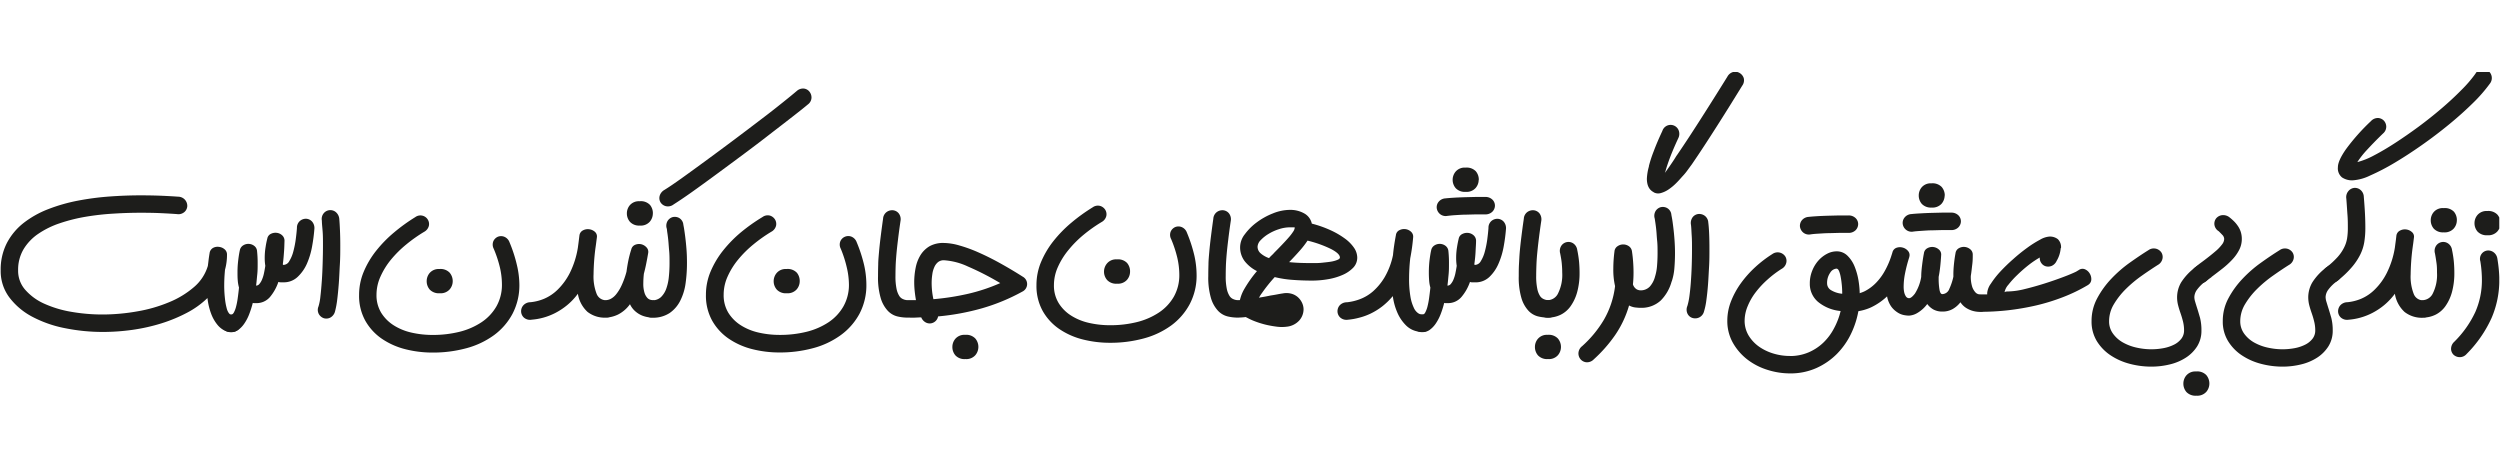 <svg id="Layer_1" data-name="Layer 1" xmlns="http://www.w3.org/2000/svg" xmlns:xlink="http://www.w3.org/1999/xlink" viewBox="0 0 800 150"><defs><clipPath id="clip-path"><rect x="0.22" y="23.05" width="799.55" height="103.91" style="fill:none"/></clipPath></defs><g style="clip-path:url(#clip-path)"><path d="M57,62.94A2.94,2.94,0,0,1,59.93,66a2.72,2.72,0,0,1-.9,1.83,2.91,2.91,0,0,1-2.39.68c-1.61-.12-3.39-.22-5.33-.31s-4.05-.12-6.32-.12c-2.77,0-5.67.09-8.68.28a83.52,83.52,0,0,0-8.9,1,53.9,53.9,0,0,0-8.28,2.08,28.09,28.09,0,0,0-6.88,3.38,15.89,15.89,0,0,0-4.71,4.93A12.87,12.87,0,0,0,5.8,86.57a9.15,9.15,0,0,0,2.27,6.16,17.68,17.68,0,0,0,6,4.41,35.27,35.27,0,0,0,8.68,2.63,58.14,58.14,0,0,0,10.17.87,64.32,64.32,0,0,0,11-1,46.6,46.6,0,0,0,10.16-2.92,28.92,28.92,0,0,0,8-4.86,14.21,14.21,0,0,0,4.43-6.76c.09-.66.17-1.32.25-2s.19-1.37.31-2.11a2.26,2.26,0,0,1,1.09-1.65A3,3,0,0,1,70.07,79a3.24,3.24,0,0,1,1.76.74,2.17,2.17,0,0,1,.81,1.77,18.11,18.11,0,0,1-.16,2.45A17.68,17.68,0,0,1,72,86.32c-.08.91-.15,1.77-.19,2.6s-.06,1.59-.06,2.3A37.06,37.06,0,0,0,72,95.68a19.07,19.07,0,0,0,.53,2.91,4.51,4.51,0,0,0,.71,1.62c.27.33.5.49.71.49a3,3,0,0,1,2.33.87,2.78,2.78,0,0,1,0,3.84,3,3,0,0,1-2.33.87,5,5,0,0,1-2.2-.56,6.9,6.9,0,0,1-2.23-1.86,12.31,12.31,0,0,1-1.92-3.38,20.42,20.42,0,0,1-1.21-5.11,28,28,0,0,1-6.61,4.74,48.56,48.56,0,0,1-8.18,3.38,58.79,58.79,0,0,1-9.14,2.05,67.85,67.85,0,0,1-9.49.68A60.81,60.81,0,0,1,20.71,105a37.67,37.67,0,0,1-10.47-3.69A22,22,0,0,1,3,95.18,14,14,0,0,1,.22,86.57a18.57,18.57,0,0,1,2-8.84A19.9,19.9,0,0,1,7.6,71.31a31,31,0,0,1,7.88-4.4,54.74,54.74,0,0,1,9.45-2.7,87.3,87.3,0,0,1,10.14-1.33c3.43-.25,6.73-.37,9.92-.37q3.4,0,6.51.12C53.56,62.72,55.4,62.82,57,62.94Z" style="fill:#1d1d1b"/><path d="M73.94,106.28a2.94,2.94,0,0,1-2.32-.87,2.75,2.75,0,0,1,0-3.84,2.94,2.94,0,0,1,2.32-.87c.33,0,.63-.24.9-.71a7.91,7.91,0,0,0,.71-1.89,22.28,22.28,0,0,0,.53-2.76c.15-1.06.28-2.16.4-3.32a11.38,11.38,0,0,1-.4-2.29C76,88.9,76,88.07,76,87.25a32,32,0,0,1,.25-4.13c.16-1.3.33-2.3.49-3a2.36,2.36,0,0,1,1.09-1.61,3.09,3.09,0,0,1,3.5.15,2.3,2.3,0,0,1,.93,1.71,35.49,35.49,0,0,1,.19,4.09c0,1.07,0,2.2-.13,3.38s-.21,2.36-.37,3.56A1.38,1.38,0,0,0,83,90.87a5.16,5.16,0,0,0,.84-1.39,10.39,10.39,0,0,0,.62-2c.17-.78.31-1.59.44-2.41a15.3,15.3,0,0,1-.19-2.48A21.32,21.32,0,0,1,85,79a25.88,25.88,0,0,1,.53-2.63,2.07,2.07,0,0,1,1.17-1.55,3.3,3.3,0,0,1,1.89-.31,3.05,3.05,0,0,1,1.71.8,2.32,2.32,0,0,1,.74,1.8C91,78,91,79,90.9,80.37s-.2,2.72-.4,4.21a.23.23,0,0,0,.24.19,2.19,2.19,0,0,0,1.83-1.21,10.91,10.91,0,0,0,1.27-3,30.29,30.29,0,0,0,.78-3.84c.18-1.37.32-2.63.4-3.78a2.83,2.83,0,0,1,1-2.27A2.94,2.94,0,0,1,98,70a2.75,2.75,0,0,1,1.86.9,3.15,3.15,0,0,1,.74,2.39,54.2,54.2,0,0,1-.71,5.45,24.7,24.7,0,0,1-1.64,5.55,13,13,0,0,1-3,4.31,6.36,6.36,0,0,1-4.56,1.74h-.86a2.19,2.19,0,0,1-.75-.13A14.92,14.92,0,0,1,86.43,95a5.62,5.62,0,0,1-4.49,2h-.56a2.05,2.05,0,0,1-.49-.06,31.35,31.35,0,0,1-1.18,3.69,14.43,14.43,0,0,1-1.55,2.94,8.12,8.12,0,0,1-1.92,2A4,4,0,0,1,73.94,106.28Z" style="fill:#1d1d1b"/><path d="M103,70.63a2.86,2.86,0,0,1,.62-2.42,2.74,2.74,0,0,1,3.84-.34,3.22,3.22,0,0,1,1.12,2.27c.08,1,.15,2.13.21,3.56s.1,3,.1,4.74c0,2,0,4-.13,6.14s-.19,4.13-.34,6.08-.32,3.71-.52,5.3a26.86,26.86,0,0,1-.69,3.69,3.1,3.1,0,0,1-1.55,2,2.77,2.77,0,0,1-2,.19,2.91,2.91,0,0,1-1.61-1.3,2.81,2.81,0,0,1-.13-2.48,16.79,16.79,0,0,0,.62-3.29c.17-1.45.31-3.07.44-4.87s.21-3.69.27-5.67.1-3.91.1-5.77c0-1.53,0-3-.1-4.34S103,71.58,103,70.63Z" style="fill:#1d1d1b"/><path d="M158,79.62a2.88,2.88,0,0,1-.12-2.45,2.81,2.81,0,0,1,1.46-1.42,2.76,2.76,0,0,1,2,0,3,3,0,0,1,1.71,1.79,45,45,0,0,1,2.35,7.23A28.25,28.25,0,0,1,166.2,91a19.67,19.67,0,0,1-2.2,9.42,20.41,20.41,0,0,1-5.95,6.85,26.79,26.79,0,0,1-8.81,4.16,40.49,40.49,0,0,1-10.82,1.39,35.05,35.05,0,0,1-8.74-1.08,23.47,23.47,0,0,1-7.5-3.35,17.25,17.25,0,0,1-5.27-5.74,16.37,16.37,0,0,1-2-8.3,19,19,0,0,1,1.49-7.41,28.41,28.41,0,0,1,4-6.73,40.16,40.16,0,0,1,5.74-5.86,56.86,56.86,0,0,1,6.75-4.87,2.76,2.76,0,0,1,4,.78,2.69,2.69,0,0,1,.35,2,3,3,0,0,1-1.52,1.93A47.43,47.43,0,0,0,130,78.23a35.33,35.33,0,0,0-4.87,4.83,24,24,0,0,0-3.37,5.43,14.14,14.14,0,0,0-1.28,5.83,10.77,10.77,0,0,0,1.52,5.79,12.72,12.72,0,0,0,4,4,18,18,0,0,0,5.71,2.33,30,30,0,0,0,6.69.74,35.06,35.06,0,0,0,8.62-1,22.48,22.48,0,0,0,7.07-3.07A15.21,15.21,0,0,0,158.88,98,14,14,0,0,0,160.62,91,24.5,24.5,0,0,0,160,85.7,37.53,37.53,0,0,0,158,79.62ZM144.87,90a4,4,0,0,1-1,2.63,3.85,3.85,0,0,1-3.16,1.21,4,4,0,0,1-3.17-1.15,4.06,4.06,0,0,1-1-2.75,4,4,0,0,1,1-2.64,3.8,3.8,0,0,1,3.07-1.21,4,4,0,0,1,3.26,1.15A4.14,4.14,0,0,1,144.87,90Z" style="fill:#1d1d1b"/><path d="M170.1,102.31a3,3,0,0,1-2.45-.68,2.78,2.78,0,0,1-.89-1.86,2.84,2.84,0,0,1,.65-2,3.08,3.08,0,0,1,2.32-1.06,15.13,15.13,0,0,0,4.4-1.11,14,14,0,0,0,4.41-3,20.28,20.28,0,0,0,3.81-5.27,28.11,28.11,0,0,0,2.57-8.09c.08-.62.17-1.25.25-1.89s.16-1.31.25-2a2.1,2.1,0,0,1,1.11-1.62,3.27,3.27,0,0,1,2-.37,3.38,3.38,0,0,1,1.83.81A2,2,0,0,1,191,76c-.09.66-.17,1.3-.25,1.92s-.17,1.22-.25,1.8a71.68,71.68,0,0,0-.56,8.06,15.17,15.17,0,0,0,1,6.29,3.18,3.18,0,0,0,3,2,3,3,0,0,1,2.33.87,2.78,2.78,0,0,1,0,3.84,3,3,0,0,1-2.33.87A9,9,0,0,1,188,99.8,10,10,0,0,1,184.92,94a20.13,20.13,0,0,1-3.44,3.65,21.32,21.32,0,0,1-3.75,2.48,19.79,19.79,0,0,1-7.63,2.17Zm23.81-.68a3,3,0,0,1-2.35-.87,2.89,2.89,0,0,1-.84-1.92,2.72,2.72,0,0,1,.74-1.92,3,3,0,0,1,2.33-.87,3.73,3.73,0,0,0,1.67-.43,5.63,5.63,0,0,0,1.74-1.49,13.38,13.38,0,0,0,1.7-2.79,26.62,26.62,0,0,0,1.58-4.4c.13-1,.3-2.08.53-3.26s.55-2.47,1-3.87a2.08,2.08,0,0,1,1.27-1.49,3.28,3.28,0,0,1,1.93-.16,3.32,3.32,0,0,1,1.67,1,2.07,2.07,0,0,1,.53,1.86c-.21,1.24-.43,2.4-.65,3.5s-.47,2.12-.72,3.07a28.58,28.58,0,0,0-.18,3,9.76,9.76,0,0,0,.37,3.06,4.34,4.34,0,0,0,.87,1.62,2.17,2.17,0,0,0,1,.65,3.51,3.51,0,0,0,.74.12,3,3,0,0,1,2.33.87,2.78,2.78,0,0,1,0,3.84,3,3,0,0,1-2.33.87,11.31,11.31,0,0,1-1.45-.12,8.92,8.92,0,0,1-1.93-.53,7.77,7.77,0,0,1-2.07-1.27,6.9,6.9,0,0,1-1.8-2.36,10.61,10.61,0,0,1-3.78,3.29A9.85,9.85,0,0,1,193.91,101.63Zm15-33.29a4.06,4.06,0,0,1-1,2.63,3.84,3.84,0,0,1-3.16,1.21A3.94,3.94,0,0,1,201.6,71a4.06,4.06,0,0,1-1-2.75,4,4,0,0,1,1-2.64,3.79,3.79,0,0,1,3.07-1.21A4,4,0,0,1,208,65.58,4.14,4.14,0,0,1,208.92,68.34Zm4.46,4.83a3,3,0,0,1,.25-2.45,2.8,2.8,0,0,1,1.61-1.24,2.91,2.91,0,0,1,2,.22,2.76,2.76,0,0,1,1.42,2c0,.2.13.69.25,1.45s.26,1.72.4,2.85.27,2.41.38,3.82.15,2.85.15,4.34a46.42,46.42,0,0,1-.43,6.41,17.52,17.52,0,0,1-1.68,5.58,10.44,10.44,0,0,1-3.41,4,9.64,9.64,0,0,1-5.64,1.52,2.94,2.94,0,0,1-2.32-.87,2.75,2.75,0,0,1,0-3.84,2.94,2.94,0,0,1,2.32-.87,3.94,3.94,0,0,0,2.82-1,7,7,0,0,0,1.71-2.7,15.4,15.4,0,0,0,.83-3.81,41.78,41.78,0,0,0,.22-4.37c0-1.37,0-2.68-.12-3.94s-.18-2.39-.28-3.38-.21-1.81-.31-2.45S213.42,73.34,213.38,73.17Zm41.54-44a3,3,0,0,1,2.33-.83,2.63,2.63,0,0,1,1.79,1,3,3,0,0,1,.65,1.95,2.81,2.81,0,0,1-1.17,2.14q-1.31,1.11-4.41,3.53T247,42.45q-4,3.13-8.68,6.61t-9,6.66q-4.34,3.2-8,5.8c-2.44,1.73-4.36,3-5.77,3.9a2.94,2.94,0,0,1-2.45.56,2.81,2.81,0,0,1-1.7-1.18,2.67,2.67,0,0,1-.34-2,3.18,3.18,0,0,1,1.51-2q2.12-1.3,5.71-3.87t7.9-5.74q4.32-3.16,8.87-6.57t8.56-6.48c2.66-2,5-3.86,7-5.46S254.09,29.86,254.92,29.15Z" style="fill:#1d1d1b"/><path d="M269.06,79.62a2.85,2.85,0,0,1-.13-2.45,2.77,2.77,0,0,1,3.51-1.45,3,3,0,0,1,1.7,1.79,46.09,46.09,0,0,1,2.36,7.23,28.82,28.82,0,0,1,.74,6.23,19.56,19.56,0,0,1-2.2,9.42,20.41,20.41,0,0,1-6,6.85,26.69,26.69,0,0,1-8.81,4.16,40.49,40.49,0,0,1-10.82,1.39,35.11,35.11,0,0,1-8.74-1.08,23.47,23.47,0,0,1-7.5-3.35,17.25,17.25,0,0,1-5.27-5.74,16.47,16.47,0,0,1-2-8.3,19,19,0,0,1,1.48-7.41,28.75,28.75,0,0,1,4-6.73,40.68,40.68,0,0,1,5.74-5.86A57,57,0,0,1,244,69.45a2.84,2.84,0,0,1,2.38-.46A2.9,2.9,0,0,1,248,70.23a2.73,2.73,0,0,1,.34,2,3,3,0,0,1-1.52,1.93,47.43,47.43,0,0,0-5.74,4.06,34.69,34.69,0,0,0-4.86,4.83,23.65,23.65,0,0,0-3.38,5.43,14.12,14.12,0,0,0-1.27,5.83,10.77,10.77,0,0,0,1.51,5.79,12.72,12.72,0,0,0,4,4,18.13,18.13,0,0,0,5.71,2.33,30,30,0,0,0,6.69.74,35.06,35.06,0,0,0,8.62-1,22.48,22.48,0,0,0,7.07-3.07A15.11,15.11,0,0,0,269.92,98,14,14,0,0,0,271.66,91,24.5,24.5,0,0,0,271,85.7,37.43,37.43,0,0,0,269.06,79.62ZM255.91,90a4,4,0,0,1-1,2.63,3.85,3.85,0,0,1-3.16,1.21,3.94,3.94,0,0,1-3.16-1.15,4.08,4.08,0,0,1,0-5.39,3.77,3.77,0,0,1,3.07-1.21A4,4,0,0,1,255,87.28,4.14,4.14,0,0,1,255.91,90Z" style="fill:#1d1d1b"/><path d="M290.32,96.05a3,3,0,0,1,2.33.87,2.78,2.78,0,0,1,0,3.84,3,3,0,0,1-2.33.87,13.51,13.51,0,0,1-3.25-.4,6.29,6.29,0,0,1-3-1.8,10.28,10.28,0,0,1-2.23-4,23.36,23.36,0,0,1-.87-7.1q0-1.86.06-3.69c0-1.22.13-2.53.25-3.93s.29-3,.5-4.69.47-3.71.8-6a2.89,2.89,0,0,1,1.18-2.2,3,3,0,0,1,2.05-.53,2.7,2.7,0,0,1,1.79,1,3.07,3.07,0,0,1,.56,2.45q-.5,3.4-.8,5.95c-.21,1.69-.38,3.22-.5,4.59s-.21,2.6-.25,3.72-.06,2.21-.06,3.28a19.42,19.42,0,0,0,.34,4.12,6.81,6.81,0,0,0,.9,2.33,2.61,2.61,0,0,0,1.21,1A3.61,3.61,0,0,0,290.32,96.05Zm0,5.58a2.94,2.94,0,0,1-2.32-.87,2.75,2.75,0,0,1,0-3.84,2.94,2.94,0,0,1,2.32-.87h2.79c-.16-.91-.3-1.85-.4-2.82a28.11,28.11,0,0,1-.16-2.88,23.59,23.59,0,0,1,.47-4.71,12.13,12.13,0,0,1,1.58-4.07,8.54,8.54,0,0,1,2.94-2.82,8.92,8.92,0,0,1,4.5-1,18.88,18.88,0,0,1,5,.81,44.9,44.9,0,0,1,6.17,2.26q3.29,1.45,6.88,3.44t7.19,4.28a2.68,2.68,0,0,1-.12,4.77,62.56,62.56,0,0,1-12.87,5.33,76.22,76.22,0,0,1-14.1,2.61,2.67,2.67,0,0,1-.84,1.52,2.77,2.77,0,0,1-1.49.71,2.73,2.73,0,0,1-1.7-.34,3.16,3.16,0,0,1-1.36-1.58c-.75,0-1.49.07-2.24.09S291.07,101.63,290.32,101.63Zm7.81-11.28a24.64,24.64,0,0,0,.56,5.39A79.35,79.35,0,0,0,309.85,94a57.67,57.67,0,0,0,10.23-3.41,88.3,88.3,0,0,0-10.35-5.31,21.21,21.21,0,0,0-7.69-2,2.94,2.94,0,0,0-1.86.59A4.24,4.24,0,0,0,299,85.45a8,8,0,0,0-.65,2.26A18.85,18.85,0,0,0,298.13,90.35Zm14.95,20.71a4.08,4.08,0,0,1-1,2.63,3.84,3.84,0,0,1-3.16,1.21,3.94,3.94,0,0,1-3.16-1.15,4.07,4.07,0,0,1-1-2.76,4,4,0,0,1,1-2.63,3.79,3.79,0,0,1,3.07-1.21,4,4,0,0,1,3.25,1.15A4.1,4.1,0,0,1,313.08,111.06Z" style="fill:#1d1d1b"/><path d="M374.77,76.52a2.85,2.85,0,0,1-.13-2.45,2.81,2.81,0,0,1,1.46-1.42,2.76,2.76,0,0,1,2,0,3,3,0,0,1,1.71,1.79,46.09,46.09,0,0,1,2.36,7.23,28.82,28.82,0,0,1,.74,6.23,19.56,19.56,0,0,1-2.2,9.42,20.41,20.41,0,0,1-5.95,6.85A26.69,26.69,0,0,1,366,108.3a40.49,40.49,0,0,1-10.82,1.39,35.11,35.11,0,0,1-8.74-1.08,23.47,23.47,0,0,1-7.5-3.35,17.25,17.25,0,0,1-5.27-5.74,16.47,16.47,0,0,1-2-8.3,19,19,0,0,1,1.48-7.41,28.75,28.75,0,0,1,4-6.73,40.68,40.68,0,0,1,5.74-5.86,57,57,0,0,1,6.76-4.87,2.84,2.84,0,0,1,2.38-.46,2.9,2.9,0,0,1,1.65,1.24,2.73,2.73,0,0,1,.34,2,3,3,0,0,1-1.52,1.93,47.43,47.43,0,0,0-5.74,4.06A34.69,34.69,0,0,0,341.91,80a23.65,23.65,0,0,0-3.38,5.43,14.12,14.12,0,0,0-1.27,5.83A10.69,10.69,0,0,0,338.78,97a12.59,12.59,0,0,0,4,4,18.13,18.13,0,0,0,5.71,2.33,30,30,0,0,0,6.69.74,35.06,35.06,0,0,0,8.62-1,22.48,22.48,0,0,0,7.07-3.07,15.11,15.11,0,0,0,4.77-5.08,14,14,0,0,0,1.74-7.07,24.5,24.5,0,0,0-.62-5.27A37.43,37.43,0,0,0,374.77,76.52ZM361.62,86.94a4,4,0,0,1-1,2.63,3.85,3.85,0,0,1-3.16,1.21,3.94,3.94,0,0,1-3.16-1.15,4.08,4.08,0,0,1,0-5.39A3.77,3.77,0,0,1,357.41,83a4,4,0,0,1,3.25,1.15A4.14,4.14,0,0,1,361.62,86.94Z" style="fill:#1d1d1b"/><path d="M396,96.05a3,3,0,0,1,2.33.87,2.78,2.78,0,0,1,0,3.84,3,3,0,0,1-2.33.87,13.51,13.51,0,0,1-3.25-.4,6.29,6.29,0,0,1-3-1.8,10.28,10.28,0,0,1-2.23-4,23.36,23.36,0,0,1-.87-7.1q0-1.86.06-3.69c0-1.22.13-2.53.25-3.93s.29-3,.5-4.69.47-3.71.8-6a2.89,2.89,0,0,1,1.18-2.2,3,3,0,0,1,2.05-.53,2.7,2.7,0,0,1,1.79,1,3.07,3.07,0,0,1,.56,2.45q-.5,3.4-.8,5.95c-.21,1.69-.38,3.22-.5,4.59s-.21,2.6-.25,3.72-.06,2.21-.06,3.28a19.42,19.42,0,0,0,.34,4.12,6.81,6.81,0,0,0,.9,2.33,2.61,2.61,0,0,0,1.21,1A3.61,3.61,0,0,0,396,96.05Zm2.73,5.4a25.25,25.25,0,0,1-2.73.18,2.94,2.94,0,0,1-2.32-.87,2.75,2.75,0,0,1,0-3.84,2.94,2.94,0,0,1,2.32-.87h1.12a2.61,2.61,0,0,1,3.16-.37l3.19-.53c1.1-.18,2.14-.38,3.13-.59.79-.12,1.51-.24,2.17-.37s1.26-.23,1.8-.31a6.11,6.11,0,0,1,2.76.13,5.19,5.19,0,0,1,2.05,1.14,5.6,5.6,0,0,1,1.3,1.8,5,5,0,0,1,.46,2.08,5.46,5.46,0,0,1-1.3,3.44,6.28,6.28,0,0,1-4.15,2.08,12.06,12.06,0,0,1-3,0,32.4,32.4,0,0,1-3.53-.62,29.09,29.09,0,0,1-3.54-1.09,19.29,19.29,0,0,1-2.94-1.39Z" style="fill:#1d1d1b"/><path d="M396.47,98.22a12.66,12.66,0,0,1,1.76-5.83,39.25,39.25,0,0,1,4-5.64,11.65,11.65,0,0,1-3.9-3.13,7.29,7.29,0,0,1-1.49-4.68,6.8,6.8,0,0,1,1.52-4,18,18,0,0,1,3.84-3.81,22,22,0,0,1,5.15-2.85,14.61,14.61,0,0,1,5.42-1.12,9,9,0,0,1,4.56,1.12,4.87,4.87,0,0,1,2.45,3.28,35.15,35.15,0,0,1,6,2.11,25.84,25.84,0,0,1,4.59,2.67,12.07,12.07,0,0,1,2.95,3,5.69,5.69,0,0,1,1,3.07,4.62,4.62,0,0,1-1.27,3.23,10.5,10.5,0,0,1-3.32,2.29,19.41,19.41,0,0,1-4.62,1.39,29.35,29.35,0,0,1-5.24.47c-2,0-4-.07-6.07-.22a34.05,34.05,0,0,1-5.89-.9,49.39,49.39,0,0,0-4.1,5.12,8.85,8.85,0,0,0-1.79,4.68,3,3,0,0,1-1,2.29,2.88,2.88,0,0,1-2,.72,2.77,2.77,0,0,1-1.89-.87A3.06,3.06,0,0,1,396.47,98.22Zm5.95-19.28a2.79,2.79,0,0,0,1,2.14,8.22,8.22,0,0,0,2.67,1.52,10.61,10.61,0,0,1,.86-.9q.44-.4.87-.9c.87-.87,1.7-1.72,2.48-2.54s1.48-1.58,2.08-2.27a15.59,15.59,0,0,0,1.43-1.86,2.73,2.73,0,0,0,.52-1.33s-.14-.06-.43-.06h-1.12a11.52,11.52,0,0,0-3.5.59,15.28,15.28,0,0,0-3.35,1.52,11.64,11.64,0,0,0-2.51,2A3.19,3.19,0,0,0,402.42,78.94Zm26.35,3.47c0-.83-.93-1.72-2.79-2.7A36.32,36.32,0,0,0,418.41,77a28.12,28.12,0,0,1-2.57,3.31q-1.51,1.71-3.32,3.57c1.2.12,2.43.21,3.69.25s2.49.06,3.69.06,2.14,0,3.2-.12,2-.2,2.85-.35a9.05,9.05,0,0,0,2-.55Q428.77,82.85,428.77,82.41Z" style="fill:#1d1d1b"/><path d="M431.35,102.31a3,3,0,0,1-2.45-.68,2.75,2.75,0,0,1-.9-1.86,2.88,2.88,0,0,1,.65-2A3.08,3.08,0,0,1,431,96.73a16.45,16.45,0,0,0,4.19-1,13.73,13.73,0,0,0,4.22-2.54,19,19,0,0,0,3.72-4.56,23.43,23.43,0,0,0,2.63-7q.25-2.79.93-6.39a2,2,0,0,1,1.12-1.58,3.31,3.31,0,0,1,1.92-.34,3.2,3.2,0,0,1,1.77.81,2.11,2.11,0,0,1,.71,1.79,59.88,59.88,0,0,1-.93,6.7,60.45,60.45,0,0,0-.37,6.32,33.63,33.63,0,0,0,.43,6,13.24,13.24,0,0,0,1.09,3.56,4.1,4.1,0,0,0,1.36,1.71,2.43,2.43,0,0,0,1.21.43,2.94,2.94,0,0,1,2.32.87,2.75,2.75,0,0,1,0,3.84,2.94,2.94,0,0,1-2.32.87,8.09,8.09,0,0,1-2.42-.43,7.1,7.1,0,0,1-2.7-1.71,13.11,13.11,0,0,1-2.48-3.5,19.48,19.48,0,0,1-1.7-5.83,22.19,22.19,0,0,1-3.38,3.29,20.72,20.72,0,0,1-3.63,2.26,19.24,19.24,0,0,1-3.72,1.36A20.8,20.8,0,0,1,431.35,102.31Z" style="fill:#1d1d1b"/><path d="M455.18,106.28a3,3,0,0,1-2.33-.87,2.78,2.78,0,0,1,0-3.84,3,3,0,0,1,2.33-.87c.33,0,.63-.24.9-.71a8.36,8.36,0,0,0,.71-1.89,24.31,24.31,0,0,0,.53-2.76c.14-1.06.28-2.16.4-3.32a10.72,10.72,0,0,1-.4-2.29c-.06-.83-.09-1.66-.09-2.48a34,34,0,0,1,.24-4.13c.17-1.3.33-2.3.5-3a2.33,2.33,0,0,1,1.09-1.61,3.09,3.09,0,0,1,3.5.15,2.36,2.36,0,0,1,.93,1.71,35.9,35.9,0,0,1,.18,4.09c0,1.07,0,2.2-.12,3.38s-.21,2.36-.37,3.56a1.38,1.38,0,0,0,1.08-.53,5.16,5.16,0,0,0,.84-1.39,11.11,11.11,0,0,0,.62-2c.16-.78.31-1.59.43-2.41a16.54,16.54,0,0,1-.18-2.48,21.32,21.32,0,0,1,.28-3.51c.18-1.13.36-2,.52-2.63A2.1,2.1,0,0,1,468,74.85a3.3,3.3,0,0,1,1.89-.31,3.09,3.09,0,0,1,1.71.8,2.36,2.36,0,0,1,.74,1.8c0,.83-.09,1.9-.15,3.23s-.2,2.72-.41,4.21a.24.24,0,0,0,.25.19,2.22,2.22,0,0,0,1.83-1.21,10.91,10.91,0,0,0,1.27-3,30.29,30.29,0,0,0,.78-3.84c.18-1.37.32-2.63.4-3.78a2.83,2.83,0,0,1,1-2.27,2.94,2.94,0,0,1,2-.65,2.75,2.75,0,0,1,1.86.9,3.15,3.15,0,0,1,.74,2.39,54.2,54.2,0,0,1-.71,5.45,24.2,24.2,0,0,1-1.65,5.55,12.87,12.87,0,0,1-2.94,4.31A6.36,6.36,0,0,1,472,90.35h-.87a2.18,2.18,0,0,1-.74-.13,14.92,14.92,0,0,1-2.7,4.78,5.62,5.62,0,0,1-4.49,2h-.56a2.14,2.14,0,0,1-.5-.06,29.6,29.6,0,0,1-1.17,3.69,14.94,14.94,0,0,1-1.55,2.94,8,8,0,0,1-1.93,2A3.91,3.91,0,0,1,455.18,106.28Zm8-37.2a2.85,2.85,0,0,1-2.42-.62,2.94,2.94,0,0,1-1-1.83,2.71,2.71,0,0,1,.56-2,3,3,0,0,1,2.23-1.15c.7-.08,1.61-.15,2.73-.22s2.27-.11,3.47-.15l3.56-.09,3,0a3.15,3.15,0,0,1,2.33.93,2.69,2.69,0,0,1,.74,1.92,2.78,2.78,0,0,1-.84,1.89,3.11,3.11,0,0,1-2.35.84l-2.79,0-3.32.09c-1.14,0-2.23.09-3.29.15S463.88,69,463.18,69.08Zm10-11.53a4,4,0,0,1-1,2.63,3.85,3.85,0,0,1-3.16,1.21,4,4,0,0,1-3.16-1.14,4.1,4.1,0,0,1,0-5.4A3.81,3.81,0,0,1,469,53.64a4.06,4.06,0,0,1,3.25,1.15A4.16,4.16,0,0,1,473.22,57.55Z" style="fill:#1d1d1b"/><path d="M495.36,96.05a3,3,0,0,1,2.32.87,2.75,2.75,0,0,1,0,3.84,3,3,0,0,1-2.32.87,13.59,13.59,0,0,1-3.26-.4,6.34,6.34,0,0,1-3-1.8,10.28,10.28,0,0,1-2.23-4,23.36,23.36,0,0,1-.87-7.1c0-1.24,0-2.47.07-3.69s.12-2.53.24-3.93.29-3,.5-4.69.47-3.71.81-6a2.85,2.85,0,0,1,1.17-2.2,3.06,3.06,0,0,1,2.05-.53,2.74,2.74,0,0,1,1.8,1,3.15,3.15,0,0,1,.56,2.45c-.34,2.27-.6,4.25-.81,5.95s-.37,3.22-.5,4.59-.2,2.6-.24,3.72-.07,2.21-.07,3.28a19.32,19.32,0,0,0,.35,4.12,6.63,6.63,0,0,0,.89,2.33,2.71,2.71,0,0,0,1.21,1A3.66,3.66,0,0,0,495.36,96.05Z" style="fill:#1d1d1b"/><path d="M499.51,111.06a4.07,4.07,0,0,1-1,2.63,3.85,3.85,0,0,1-3.16,1.21,4,4,0,0,1-3.17-1.15,4.07,4.07,0,0,1-1-2.76,3.94,3.94,0,0,1,1-2.63,3.77,3.77,0,0,1,3.06-1.21,4,4,0,0,1,3.26,1.15A4.14,4.14,0,0,1,499.51,111.06Z" style="fill:#1d1d1b"/><path d="M499.26,81.11a3,3,0,0,1,.37-2.48,2.76,2.76,0,0,1,3.76-.78A3,3,0,0,1,504.72,80a33.21,33.21,0,0,1,.59,3.85c.1,1.2.15,2.33.15,3.41a22.93,22.93,0,0,1-.77,6.23A14.25,14.25,0,0,1,502.58,98a8.54,8.54,0,0,1-3.19,2.73,9.15,9.15,0,0,1-4,.9,3,3,0,0,1-2.33-.87,2.78,2.78,0,0,1,0-3.84,3,3,0,0,1,2.33-.87,3.75,3.75,0,0,0,3.22-2.23,13.26,13.26,0,0,0,1.3-6.57c0-1-.05-1.93-.15-3S499.47,82.23,499.26,81.11Z" style="fill:#1d1d1b"/><path d="M510,115a3,3,0,0,1-2.33.93,2.79,2.79,0,0,1-1.86-.93,2.9,2.9,0,0,1-.71-2,3,3,0,0,1,1.18-2.23,35.89,35.89,0,0,0,6.94-8.4,28.13,28.13,0,0,0,3.6-10.82,23.28,23.28,0,0,1-.56-5.52,44.62,44.62,0,0,1,.37-5.58,2.2,2.2,0,0,1,1-1.67,3.17,3.17,0,0,1,3.6,0,2.35,2.35,0,0,1,1,1.67c.17,1.12.29,2.23.37,3.35s.13,2.25.13,3.41a36.24,36.24,0,0,1-.19,3.78,2.82,2.82,0,0,0,1.18,1.58,2.68,2.68,0,0,0,1.18.34,2.94,2.94,0,0,1,2.32.87,2.75,2.75,0,0,1,0,3.84,2.94,2.94,0,0,1-2.32.87,13.64,13.64,0,0,1-1.74-.12,5.67,5.67,0,0,1-1.86-.62,32.83,32.83,0,0,1-4.46,9.48A45,45,0,0,1,510,115Zm19.53-45a3,3,0,0,1,.25-2.45,2.8,2.8,0,0,1,1.61-1.24,2.88,2.88,0,0,1,2,.22,2.75,2.75,0,0,1,1.43,2c0,.21.12.7.25,1.46s.26,1.73.4,2.88.27,2.44.37,3.85S536,79.54,536,81s-.06,3.14-.19,4.71a18,18,0,0,1-.87,4.4V90a13.69,13.69,0,0,1-3.44,6.1,9,9,0,0,1-6.66,2.39,3,3,0,0,1-2.33-.87,2.78,2.78,0,0,1,0-3.84,3,3,0,0,1,2.33-.87,4,4,0,0,0,3.1-1.21,7.68,7.68,0,0,0,1.67-3.19,15.42,15.42,0,0,0,.65-3.53c.11-1.33.16-2.67.16-4s0-2.67-.13-3.91-.17-2.36-.27-3.35-.21-1.82-.31-2.48S529.56,70.18,529.52,70Zm2.42-28.08a2.77,2.77,0,0,1,5.24-.16,3.11,3.11,0,0,1-.16,2.51c-1.08,2.32-1.93,4.32-2.57,6s-1.13,3.14-1.46,4.34l-.12.37c0,.12-.09.25-.13.37.33-.46.72-1,1.15-1.61s.85-1.22,1.24-1.8.73-1.1,1-1.55.5-.77.62-.93q1.86-2.73,3.91-5.86c1.36-2.09,2.74-4.22,4.12-6.39s2.76-4.34,4.12-6.51,2.65-4.22,3.85-6.16a3,3,0,0,1,1.92-1.52,2.71,2.71,0,0,1,2,.34A2.92,2.92,0,0,1,558,25a2.87,2.87,0,0,1-.47,2.39l-3.84,6.2c-1.37,2.19-2.75,4.39-4.16,6.6s-2.8,4.37-4.18,6.48-2.7,4.07-3.94,5.89l-1,1.36c-.48.66-1,1.4-1.74,2.2s-1.43,1.63-2.26,2.45a16.07,16.07,0,0,1-2.51,2.08,8.35,8.35,0,0,1-2.51,1.15,3,3,0,0,1-2.3-.31l.19.06Q527,60.47,527,57.18a16.84,16.84,0,0,1,.68-4l-.06.06a39.43,39.43,0,0,1,1.58-4.87Q530.26,45.52,531.94,41.93Z" style="fill:#1d1d1b"/><path d="M541.11,71.93a3.12,3.12,0,0,1,.56-2.45,2.71,2.71,0,0,1,1.8-1,3,3,0,0,1,2,.53,2.86,2.86,0,0,1,1.18,2.2c.13,1,.22,2.21.28,3.66s.09,3,.09,4.77,0,3.78-.12,5.77-.2,3.88-.34,5.7-.32,3.47-.53,5a21,21,0,0,1-.74,3.54,2.91,2.91,0,0,1-3.69,2.1,2.61,2.61,0,0,1-1.58-1.33,3,3,0,0,1-.06-2.51,19.59,19.59,0,0,0,.65-3.13c.18-1.34.34-2.84.46-4.5s.22-3.4.28-5.24.09-3.62.09-5.36c0-1.49,0-2.89-.09-4.21S541.24,72.93,541.11,71.93Zm31.66,42a15.06,15.06,0,0,0,5.92-1.15,15.75,15.75,0,0,0,4.74-3.1,17.58,17.58,0,0,0,3.44-4.59A22.78,22.78,0,0,0,589,99.52a13.2,13.2,0,0,1-7.25-2.94,7.51,7.51,0,0,1-2.61-5.86,10.68,10.68,0,0,1,.78-4.12,11,11,0,0,1,2-3.26,9.79,9.79,0,0,1,2.76-2.14,6.66,6.66,0,0,1,3-.77,4.83,4.83,0,0,1,3.47,1.36,10.13,10.13,0,0,1,2.3,3.44,20.92,20.92,0,0,1,1.27,4.53,29.45,29.45,0,0,1,.4,4.62V95a3.34,3.34,0,0,1-.06.62,2.78,2.78,0,0,1-.25,3.16,28,28,0,0,1-2.39,7.84,23.85,23.85,0,0,1-4.59,6.61,21.84,21.84,0,0,1-6.6,4.55,20.22,20.22,0,0,1-8.43,1.71,23.82,23.82,0,0,1-7.25-1.15A20.46,20.46,0,0,1,559.1,115a17.81,17.81,0,0,1-4.59-5.33,14.17,14.17,0,0,1-1.77-7.1,17,17,0,0,1,1.18-6.14,26.4,26.4,0,0,1,3.16-5.79,34.2,34.2,0,0,1,4.59-5.15,38.06,38.06,0,0,1,5.46-4.18,2.92,2.92,0,0,1,4.15.74,2.65,2.65,0,0,1,.34,2,3,3,0,0,1-1.52,2,32.9,32.9,0,0,0-4.46,3.38,28.92,28.92,0,0,0-3.75,4,19.09,19.09,0,0,0-2.61,4.49,12.25,12.25,0,0,0-1,4.65,9.16,9.16,0,0,0,1.27,4.78,12,12,0,0,0,3.32,3.56,15.89,15.89,0,0,0,4.65,2.23A18.08,18.08,0,0,0,572.77,113.91ZM579.4,75a2.83,2.83,0,0,1-2.41-.62,3,3,0,0,1-1-1.83,2.8,2.8,0,0,1,.56-2,3.05,3.05,0,0,1,2.23-1.15c.71-.08,1.62-.15,2.73-.22s2.27-.11,3.47-.15l3.57-.09,3,0a3.12,3.12,0,0,1,2.32.93,2.65,2.65,0,0,1,.74,1.92,2.81,2.81,0,0,1-.83,1.89,3.13,3.13,0,0,1-2.36.84l-2.79,0-3.32.09c-1.13,0-2.23.09-3.28.15S580.11,74.89,579.4,75Zm5.27,15.75a2.53,2.53,0,0,0,1.27,2.11A8.36,8.36,0,0,0,589.51,94q0-1.31-.12-2.7c-.09-.93-.2-1.79-.35-2.57a9.17,9.17,0,0,0-.55-2c-.23-.51-.51-.77-.84-.77a2.62,2.62,0,0,0-2,1.33A5.65,5.65,0,0,0,584.67,90.72Z" style="fill:#1d1d1b"/><path d="M592.2,99.77a2.94,2.94,0,0,1-2.32-.87A2.78,2.78,0,0,1,589.1,97a2.88,2.88,0,0,1,3.1-2.82,9.81,9.81,0,0,0,4.53-1,13.89,13.89,0,0,0,3.65-2.73,17.81,17.81,0,0,0,2.79-3.81,26.7,26.7,0,0,0,1.93-4.37l.24-.75c.09-.25.17-.52.25-.8A2.06,2.06,0,0,1,607,79.25a3.25,3.25,0,0,1,1.95,0,3.31,3.31,0,0,1,1.64,1.08,2,2,0,0,1,.37,1.93.05.05,0,0,1-.06.06h.06a46,46,0,0,0-1.39,5.39,22,22,0,0,0-.4,3.85,8.78,8.78,0,0,0,.18,2,4,4,0,0,0,.47,1.18,1.41,1.41,0,0,0,.56.56,1.3,1.3,0,0,0,.52.12c.5,0,1.13-.5,1.89-1.49a14.4,14.4,0,0,0,2-5.33c0-1.32.14-2.66.31-4s.35-2.53.56-3.56a2.1,2.1,0,0,1,1.11-1.62,3.2,3.2,0,0,1,3.69.44,2.09,2.09,0,0,1,.71,1.8c-.08,1.32-.18,2.56-.31,3.72s-.29,2.23-.49,3.22v.5a21.36,21.36,0,0,0,.25,3.5c.16,1,.47,1.52.93,1.52a2.47,2.47,0,0,0,2.23-1.68,18.18,18.18,0,0,0,1.3-3.9v-.62c0-1,.05-2,.16-3.13s.27-2.39.52-3.75a2.15,2.15,0,0,1,1.09-1.62,3.17,3.17,0,0,1,1.86-.4,3.24,3.24,0,0,1,1.76.74,2.17,2.17,0,0,1,.81,1.77c0,.87,0,1.89-.15,3.07s-.26,2.41-.47,3.69a10.63,10.63,0,0,0,.43,3.44,4.94,4.94,0,0,0,1,1.77,2,2,0,0,0,1.05.65,5.25,5.25,0,0,0,.71.09,3,3,0,0,1,2.33.87,2.78,2.78,0,0,1,0,3.84,3,3,0,0,1-2.33.87q-.37,0-1.11-.06a8.62,8.62,0,0,1-1.68-.34,8.24,8.24,0,0,1-1.92-.9,6.16,6.16,0,0,1-1.8-1.8,8.25,8.25,0,0,1-2.48,2.17,6.51,6.51,0,0,1-3.28.81,5.9,5.9,0,0,1-2.86-.65,6.2,6.2,0,0,1-2-1.77,10.68,10.68,0,0,1-3.13,2.85,5.83,5.83,0,0,1-2.7.87,8.63,8.63,0,0,1-1.83-.22,5.7,5.7,0,0,1-2-.9A7.14,7.14,0,0,1,605.13,98a8.41,8.41,0,0,1-1.27-3.16,19.83,19.83,0,0,1-5.18,3.54A15.72,15.72,0,0,1,592.2,99.77ZM612.29,74.1a2.85,2.85,0,0,1-2.42-.62,2.89,2.89,0,0,1-1-1.83,2.71,2.71,0,0,1,.56-2,3,3,0,0,1,2.23-1.15q1.05-.12,2.73-.21c1.11-.07,2.27-.12,3.47-.16l3.56-.09,3,0a3.15,3.15,0,0,1,2.33.93,2.72,2.72,0,0,1,.74,1.92,2.78,2.78,0,0,1-.84,1.89,3.11,3.11,0,0,1-2.35.84l-2.79,0-3.32.09c-1.14,0-2.23.09-3.29.16S613,74,612.29,74.1Zm10-11.53a4.09,4.09,0,0,1-1,2.64,3.88,3.88,0,0,1-3.16,1.21A4,4,0,0,1,615,65.27a4.06,4.06,0,0,1-1-2.76,4,4,0,0,1,1-2.64,3.8,3.8,0,0,1,3.07-1.2,4.05,4.05,0,0,1,3.25,1.14A4.18,4.18,0,0,1,622.33,62.57Zm37.14,16.8a9.37,9.37,0,0,1-1.3,4.1,3.13,3.13,0,0,1-1.58,1.61,2.92,2.92,0,0,1-1.83.15,2.54,2.54,0,0,1-1.46-1,2.7,2.7,0,0,1-.53-1.83,29.34,29.34,0,0,0-3.62,2.45A45.2,45.2,0,0,0,645.52,88a29.21,29.21,0,0,0-2.85,3.13,5,5,0,0,0-1.24,2.51c0-.24.41-.37,1.11-.37a23.85,23.85,0,0,0,5.37-.77c2.13-.52,4.26-1.12,6.41-1.8s4.14-1.38,6-2.08,3.14-1.26,4-1.67l.93-.56a2,2,0,0,1,1.93-.22,3.26,3.26,0,0,1,1.48,1.27,3.43,3.43,0,0,1,.56,1.93,2.06,2.06,0,0,1-.93,1.73c-.08.08-.14.13-.18.13a52,52,0,0,1-8,3.87,64.44,64.44,0,0,1-8.68,2.67,80.34,80.34,0,0,1-8.9,1.52,79.19,79.19,0,0,1-8.74.49,3,3,0,0,1-2.33-.87,2.78,2.78,0,0,1,0-3.84,3,3,0,0,1,2.33-.87h2.11v-.43a6,6,0,0,1,1.18-3,27.77,27.77,0,0,1,3-3.84,56.71,56.71,0,0,1,4.13-4,54.17,54.17,0,0,1,4.49-3.63,33.94,33.94,0,0,1,4.12-2.6,7,7,0,0,1,3-1,4.13,4.13,0,0,1,2.7.84,3.55,3.55,0,0,1,1,2.88Z" style="fill:#1d1d1b"/><path d="M687.49,80.06a2.93,2.93,0,0,1,4.16.74,2.7,2.7,0,0,1,.34,2,3,3,0,0,1-1.52,2c-1.57,1-3.27,2.13-5.08,3.41a39.65,39.65,0,0,0-5.06,4.21,24.52,24.52,0,0,0-3.87,4.9,10.48,10.48,0,0,0-1.55,5.46,6.57,6.57,0,0,0,1.21,3.93,9.82,9.82,0,0,0,3.13,2.83,15.62,15.62,0,0,0,4.34,1.67,21.51,21.51,0,0,0,4.83.56,21,21,0,0,0,3.94-.37,12.68,12.68,0,0,0,3.35-1.12,6.74,6.74,0,0,0,2.32-1.89,4.25,4.25,0,0,0,.87-2.64,11.62,11.62,0,0,0-.37-3q-.37-1.43-.81-2.67c-.29-.83-.53-1.64-.74-2.45a10.11,10.11,0,0,1-.31-2.57,9.47,9.47,0,0,1,1.27-4.65,18.27,18.27,0,0,1,4.74-5,3,3,0,0,1,2.39-.72,2.77,2.77,0,0,1,1.77,1.06,2.91,2.91,0,0,1,.53,2A3,3,0,0,1,706,89.85a13,13,0,0,0-3,2.92,4.25,4.25,0,0,0-.81,2.29,5.13,5.13,0,0,0,.25,1.46c.16.55.35,1.16.56,1.83.33,1,.65,2.13,1,3.31a16,16,0,0,1,.46,4.06,9.36,9.36,0,0,1-1.36,5.09,11.84,11.84,0,0,1-3.6,3.62,16.46,16.46,0,0,1-5.11,2.17,24.63,24.63,0,0,1-6,.72,26.85,26.85,0,0,1-6.88-.9,20.22,20.22,0,0,1-6.14-2.73,14.71,14.71,0,0,1-4.4-4.56,12,12,0,0,1-1.67-6.38,15.25,15.25,0,0,1,1.8-7.29,28.56,28.56,0,0,1,4.49-6.23,40.57,40.57,0,0,1,5.89-5.14C683.64,82.56,685.63,81.21,687.49,80.06Z" style="fill:#1d1d1b"/><path d="M707,122.77a4.09,4.09,0,0,1-1,2.64,3.87,3.87,0,0,1-3.16,1.21,4,4,0,0,1-3.16-1.15,4.08,4.08,0,0,1-1-2.76,4,4,0,0,1,1-2.63,3.77,3.77,0,0,1,3.07-1.21,4,4,0,0,1,3.25,1.14A4.18,4.18,0,0,1,707,122.77Z" style="fill:#1d1d1b"/><path d="M710,74a2.89,2.89,0,0,1-1.39-2.11,2.78,2.78,0,0,1,.55-2A2.93,2.93,0,0,1,711,68.86a3.25,3.25,0,0,1,2.48.72c.37.29.79.65,1.24,1.08A9.77,9.77,0,0,1,716,72.15a7.19,7.19,0,0,1,1,1.92,7.3,7.3,0,0,1,.38,2.39,7.56,7.56,0,0,1-.84,3.5,13.54,13.54,0,0,1-2.23,3.13A27.92,27.92,0,0,1,711.12,86q-1.74,1.35-3.48,2.66h.07l-.78.56c-.23.16-.46.35-.71.56a3,3,0,0,1-2.36.9,3,3,0,0,1-1.89-1,2.76,2.76,0,0,1-.68-2,3.09,3.09,0,0,1,1.21-2.2l.84-.68c.31-.25.61-.48.89-.68.91-.66,1.81-1.35,2.7-2.05s1.7-1.38,2.42-2a13.86,13.86,0,0,0,1.74-1.9,2.93,2.93,0,0,0,.65-1.7,1.93,1.93,0,0,0-.62-1.33C710.7,74.69,710.33,74.33,710,74Z" style="fill:#1d1d1b"/><path d="M729.47,80.06a2.92,2.92,0,0,1,4.15.74,2.65,2.65,0,0,1,.34,2,3,3,0,0,1-1.52,2q-2.36,1.49-5.08,3.41a39.55,39.55,0,0,0-5.05,4.21,24.57,24.57,0,0,0-3.88,4.9,10.57,10.57,0,0,0-1.55,5.46,6.64,6.64,0,0,0,1.21,3.93,9.93,9.93,0,0,0,3.13,2.83,15.62,15.62,0,0,0,4.34,1.67,21.6,21.6,0,0,0,4.84.56,21.15,21.15,0,0,0,3.94-.37,12.6,12.6,0,0,0,3.34-1.12,6.78,6.78,0,0,0,2.33-1.89,4.25,4.25,0,0,0,.87-2.64,11.62,11.62,0,0,0-.38-3c-.24-1-.51-1.84-.8-2.67s-.54-1.64-.75-2.45a10.58,10.58,0,0,1-.31-2.57,9.49,9.49,0,0,1,1.28-4.65,18,18,0,0,1,4.74-5,3,3,0,0,1,2.39-.72,2.74,2.74,0,0,1,1.76,1.06,2.91,2.91,0,0,1,.53,2A3,3,0,0,1,748,89.85a13.27,13.27,0,0,0-3,2.92,4.25,4.25,0,0,0-.81,2.29,5.51,5.51,0,0,0,.25,1.46c.17.55.35,1.16.56,1.83.33,1,.65,2.13,1,3.31a16,16,0,0,1,.47,4.06,9.36,9.36,0,0,1-1.37,5.09,11.91,11.91,0,0,1-3.59,3.62,16.52,16.52,0,0,1-5.12,2.17,24.6,24.6,0,0,1-6,.72,26.8,26.8,0,0,1-6.88-.9,20.11,20.11,0,0,1-6.14-2.73,14.6,14.6,0,0,1-4.4-4.56,11.91,11.91,0,0,1-1.68-6.38,15.25,15.25,0,0,1,1.8-7.29,28.61,28.61,0,0,1,4.5-6.23,40,40,0,0,1,5.89-5.14C725.61,82.56,727.61,81.21,729.47,80.06Z" style="fill:#1d1d1b"/><path d="M748.07,89.79a3.1,3.1,0,0,1-2.39.74,2.79,2.79,0,0,1-1.8-1,2.78,2.78,0,0,1,.72-4.09A29.06,29.06,0,0,0,748,82.29a13.73,13.73,0,0,0,2.07-3,10.12,10.12,0,0,0,1-3,21,21,0,0,0,.24-3.26c0-1.32,0-2.75-.12-4.28s-.21-3.26-.37-5.2a3,3,0,0,1,.68-2.42,2.8,2.8,0,0,1,1.83-1,2.77,2.77,0,0,1,2,.62,3,3,0,0,1,1.09,2.26c.16,1.94.29,3.72.37,5.33s.12,3.16.12,4.65a27.77,27.77,0,0,1-.34,4.47,14.09,14.09,0,0,1-1.33,4.09,19.67,19.67,0,0,1-2.7,4A31,31,0,0,1,748.07,89.79Zm44.08-66.22a2.85,2.85,0,0,1,2.05-1.42,2.75,2.75,0,0,1,2,.49,2.89,2.89,0,0,1,.53,4.16A48.27,48.27,0,0,1,791.31,33q-3.43,3.38-7.62,6.82t-8.78,6.66q-4.59,3.22-8.8,5.71a71.16,71.16,0,0,1-7.72,4,14.89,14.89,0,0,1-5.55,1.52,5.78,5.78,0,0,1-3.38-.93,3.71,3.71,0,0,1-1.33-3.28q0-2.05,2.57-5.74a65.83,65.83,0,0,1,8-9,3,3,0,0,1,2.27-1,2.78,2.78,0,0,1,1.86.84,2.89,2.89,0,0,1,.77,1.89,2.82,2.82,0,0,1-1,2.2c-2.24,2.15-4,4-5.37,5.49a28.13,28.13,0,0,0-2.88,3.69,23.7,23.7,0,0,0,5.33-2.14q3.17-1.65,6.79-4t7.47-5.18q3.84-2.85,7.32-5.82t6.35-5.89A40.71,40.71,0,0,0,792.15,23.57Z" style="fill:#1d1d1b"/><path d="M751.54,102.31a3,3,0,0,1-2.45-.68,2.75,2.75,0,0,1-.9-1.86,2.93,2.93,0,0,1,.65-2,3.1,3.1,0,0,1,2.33-1.06,15.21,15.21,0,0,0,4.4-1.11,13.88,13.88,0,0,0,4.4-3,19.83,19.83,0,0,0,3.81-5.27,28.1,28.1,0,0,0,2.58-8.09c.08-.62.16-1.25.25-1.89s.16-1.31.24-2A2.13,2.13,0,0,1,768,73.79a3.25,3.25,0,0,1,1.95-.37,3.38,3.38,0,0,1,1.83.81,1.9,1.9,0,0,1,.68,1.8q-.12,1-.24,1.92c-.09.62-.17,1.22-.25,1.8a71.68,71.68,0,0,0-.56,8.06,15.17,15.17,0,0,0,1,6.29,3.16,3.16,0,0,0,3,2,3,3,0,0,1,2.32.87,2.75,2.75,0,0,1,0,3.84,3,3,0,0,1-2.32.87,9,9,0,0,1-5.92-1.83A10,10,0,0,1,766.36,94a20.84,20.84,0,0,1-3.44,3.65,21.32,21.32,0,0,1-3.75,2.48,19.85,19.85,0,0,1-3.88,1.52A19.43,19.43,0,0,1,751.54,102.31Zm27.65-21.2a3,3,0,0,1,.37-2.48,2.75,2.75,0,0,1,3.75-.78A3,3,0,0,1,784.65,80a33.21,33.21,0,0,1,.59,3.85c.1,1.2.15,2.33.15,3.41a22.93,22.93,0,0,1-.77,6.23A14.25,14.25,0,0,1,782.51,98a8.54,8.54,0,0,1-3.19,2.73,9.15,9.15,0,0,1-4,.9,3,3,0,0,1-2.33-.87,2.78,2.78,0,0,1,0-3.84,3,3,0,0,1,2.33-.87,3.75,3.75,0,0,0,3.22-2.23,13.26,13.26,0,0,0,1.3-6.57c0-1,0-1.93-.15-3S779.4,82.23,779.19,81.11Zm7-10.6a4,4,0,0,1-1,2.63A3.87,3.87,0,0,1,782,74.35a4,4,0,0,1-3.16-1.15,4.06,4.06,0,0,1-1-2.75,4,4,0,0,1,1-2.64A3.79,3.79,0,0,1,782,66.6a4,4,0,0,1,3.26,1.15A4.14,4.14,0,0,1,786.2,70.51Z" style="fill:#1d1d1b"/><path d="M789.3,113.29a2.86,2.86,0,0,1-2.23,1,2.93,2.93,0,0,1-1.93-.77,2.7,2.7,0,0,1-.8-1.86,3.09,3.09,0,0,1,1-2.27,32.81,32.81,0,0,0,6.79-9.61,25.26,25.26,0,0,0,2.08-10.16c0-1-.05-2-.13-3s-.21-2-.37-3a2.68,2.68,0,0,1,2.14-3.44,2.87,2.87,0,0,1,2,.47,3.08,3.08,0,0,1,1.31,2.11c.2,1.24.36,2.41.46,3.53s.16,2.21.16,3.29a30.46,30.46,0,0,1-2.48,12.18A39.27,39.27,0,0,1,789.3,113.29Zm10.85-41.85a4,4,0,0,1-1,2.63A3.87,3.87,0,0,1,796,75.28a4,4,0,0,1-3.16-1.15,4.06,4.06,0,0,1-1-2.75,4,4,0,0,1,1-2.64,3.79,3.79,0,0,1,3.07-1.21,4,4,0,0,1,3.26,1.15A4.14,4.14,0,0,1,800.15,71.44Z" style="fill:#1d1d1b"/></g></svg>